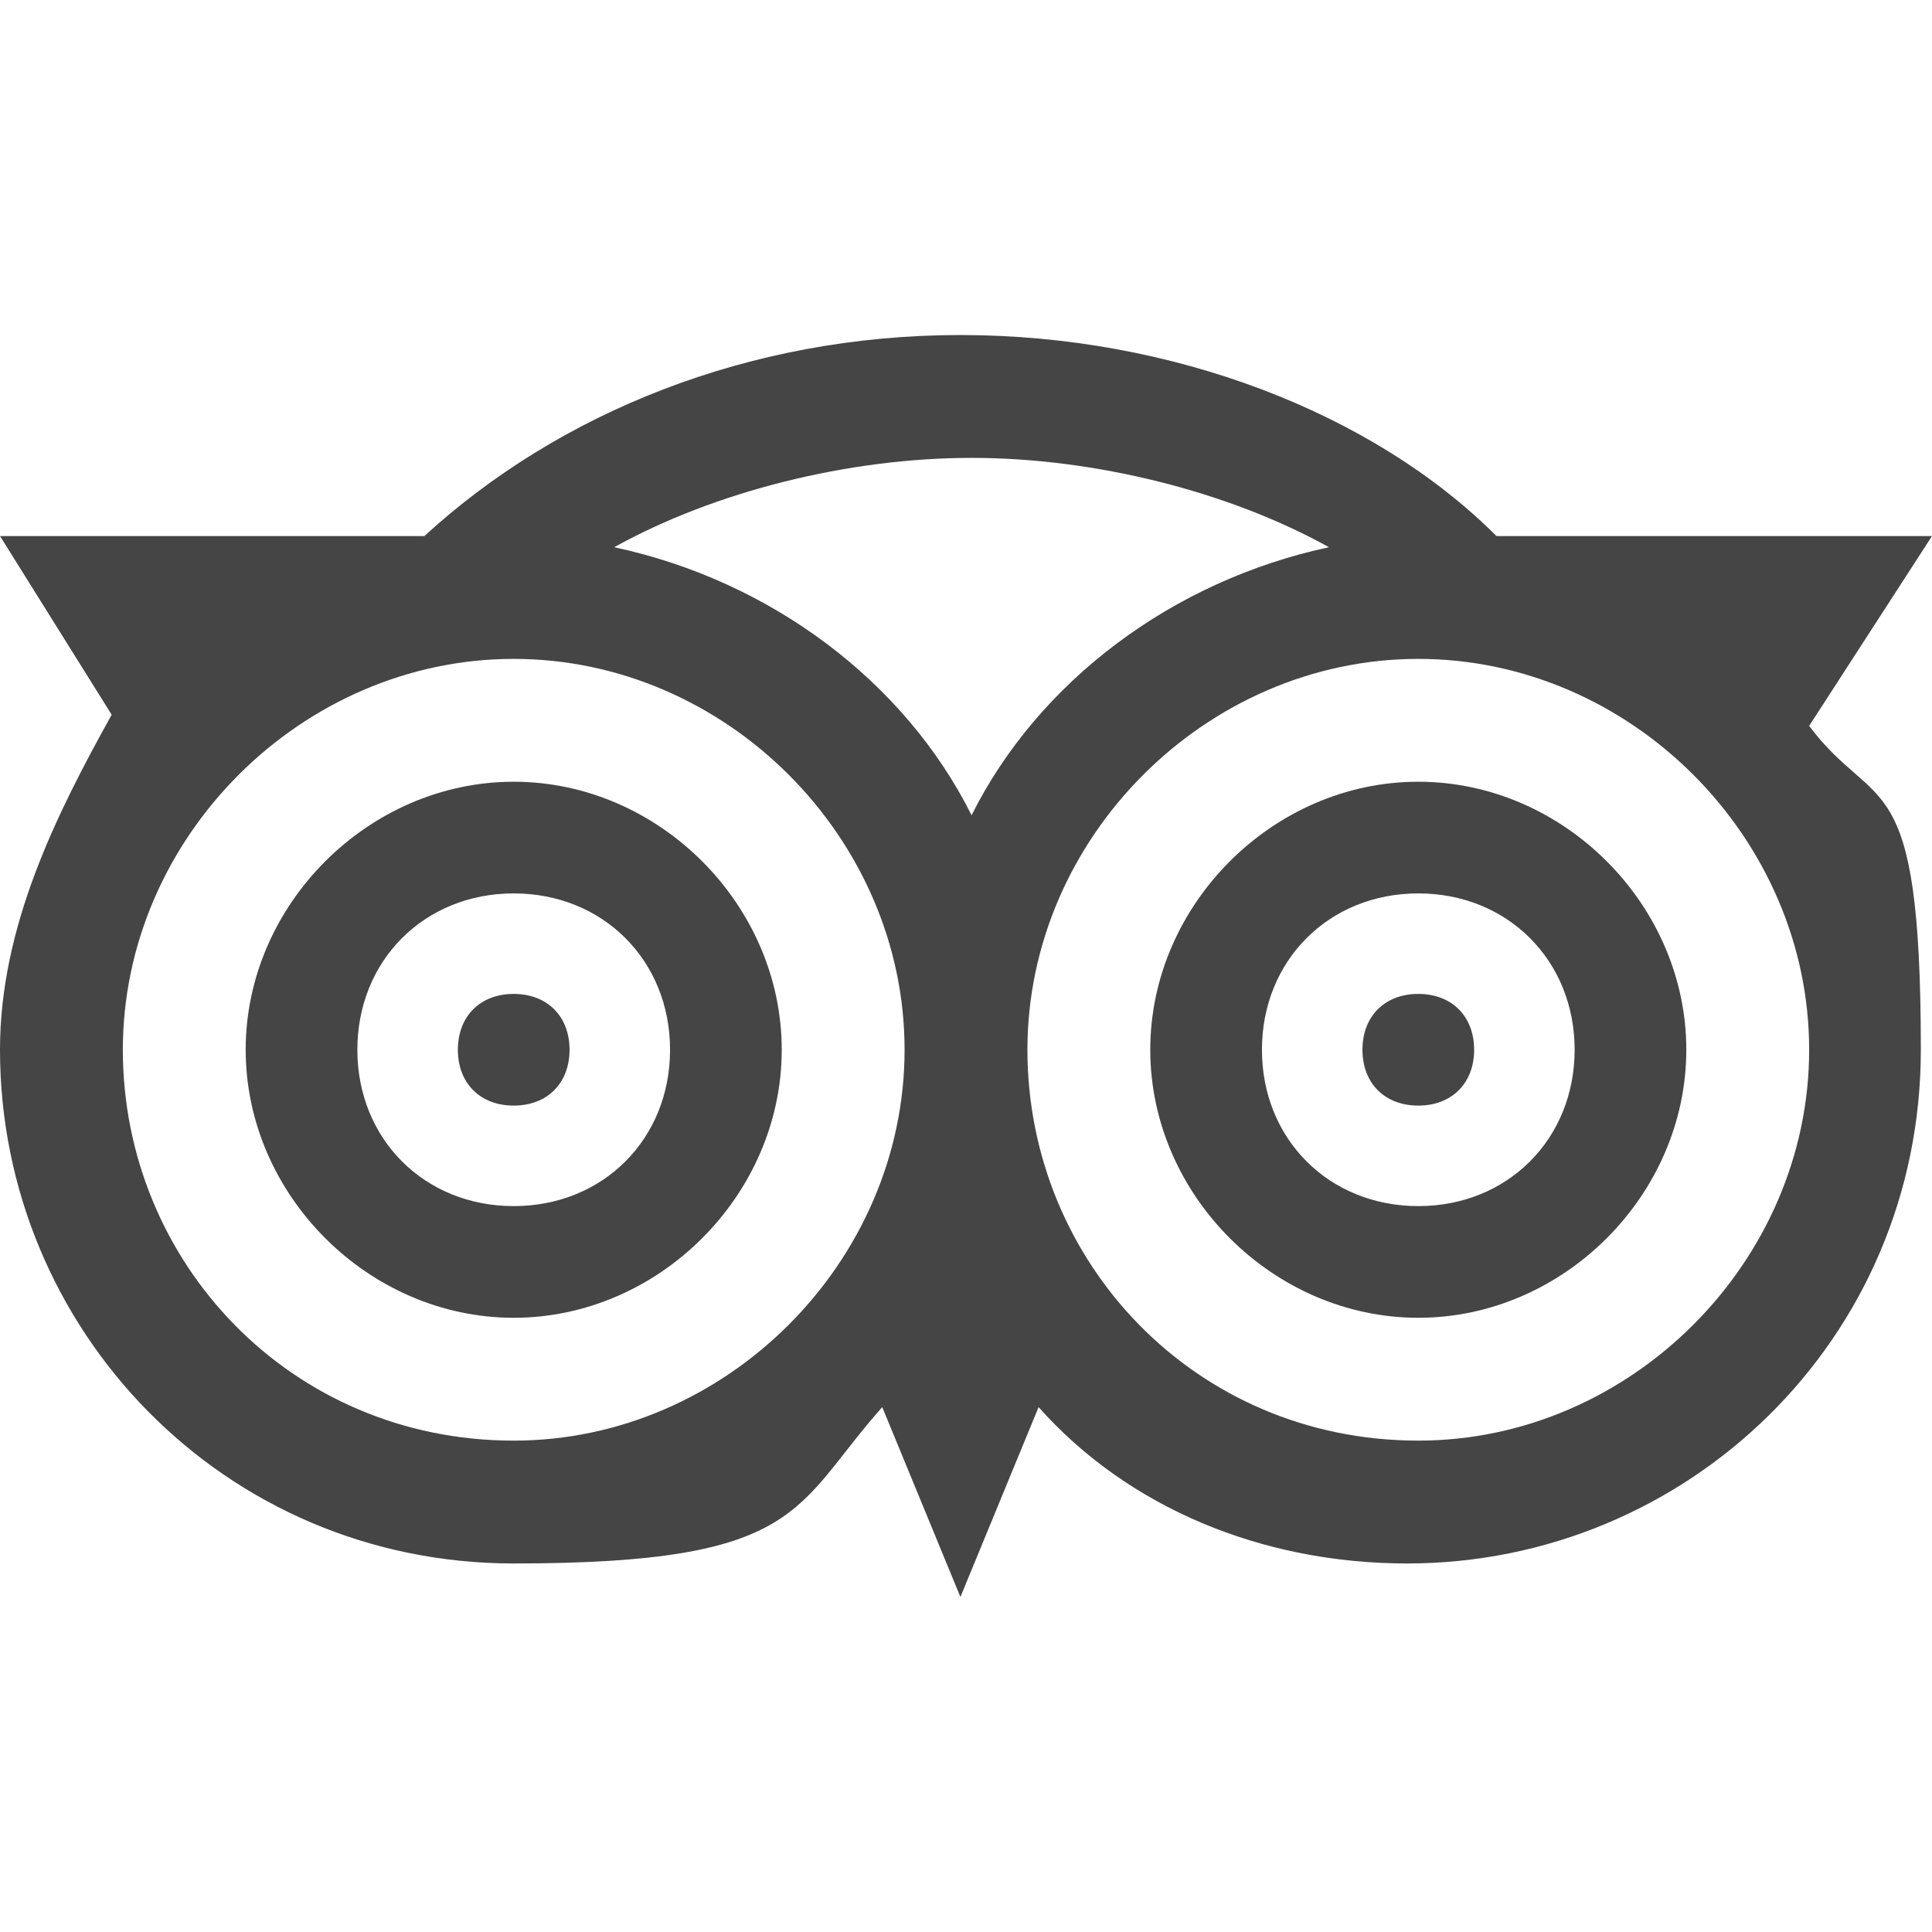 <?xml version="1.0" encoding="UTF-8"?>
<svg xmlns="http://www.w3.org/2000/svg" id="Ebene_1" width="17.3" height="17.3" version="1.1" viewBox="0 0 17.3 17.3">
  <defs>
    <style>
      .st0 {
        fill: #464545;
      }
    </style>
  </defs>
  <path class="st0" d="M4.6,7c-1.3,0-2.4,1.1-2.4,2.4s1.1,2.4,2.4,2.4,2.4-1.1,2.4-2.4-1.1-2.4-2.4-2.4ZM4.6,10.8c-.8,0-1.4-.6-1.4-1.4s.6-1.4,1.4-1.4,1.4.6,1.4,1.4-.6,1.4-1.4,1.4Z"></path>
  <path class="st0" d="M12.7,7c-1.3,0-2.4,1.1-2.4,2.4s1.1,2.4,2.4,2.4,2.4-1.1,2.4-2.4-1.1-2.4-2.4-2.4ZM12.7,10.8c-.8,0-1.4-.6-1.4-1.4s.6-1.4,1.4-1.4,1.4.6,1.4,1.4-.6,1.4-1.4,1.4Z"></path>
  <path class="st0" d="M17.3,4.8h-3.9c-1.1-1.1-2.9-1.8-4.8-1.8s-3.6.7-4.8,1.8H0l1,1.6C.5,7.3,0,8.3,0,9.4c0,2.5,2,4.6,4.6,4.6s2.5-.5,3.3-1.4l.7,1.7.7-1.7c.8.9,2,1.4,3.3,1.4,2.5,0,4.6-2,4.6-4.6s-.4-2.1-1-2.9l1.1-1.7ZM11.9,4.9c-1.4.3-2.6,1.2-3.2,2.4-.6-1.2-1.8-2.1-3.2-2.4.9-.5,2.1-.8,3.2-.8s2.3.3,3.2.8ZM4.6,12.9c-2,0-3.5-1.6-3.5-3.5s1.6-3.5,3.5-3.5,3.5,1.6,3.5,3.5-1.6,3.5-3.5,3.5ZM12.7,12.9c-2,0-3.5-1.6-3.5-3.5s1.6-3.5,3.5-3.5,3.5,1.6,3.5,3.5-1.6,3.5-3.5,3.5Z"></path>
  <path class="st0" d="M4.6,8.9c-.3,0-.5.2-.5.5s.2.5.5.5.5-.2.5-.5-.2-.5-.5-.5Z"></path>
  <path class="st0" d="M12.7,8.9c-.3,0-.5.2-.5.5s.2.5.5.5.5-.2.5-.5-.2-.5-.5-.5Z"></path>
</svg>
